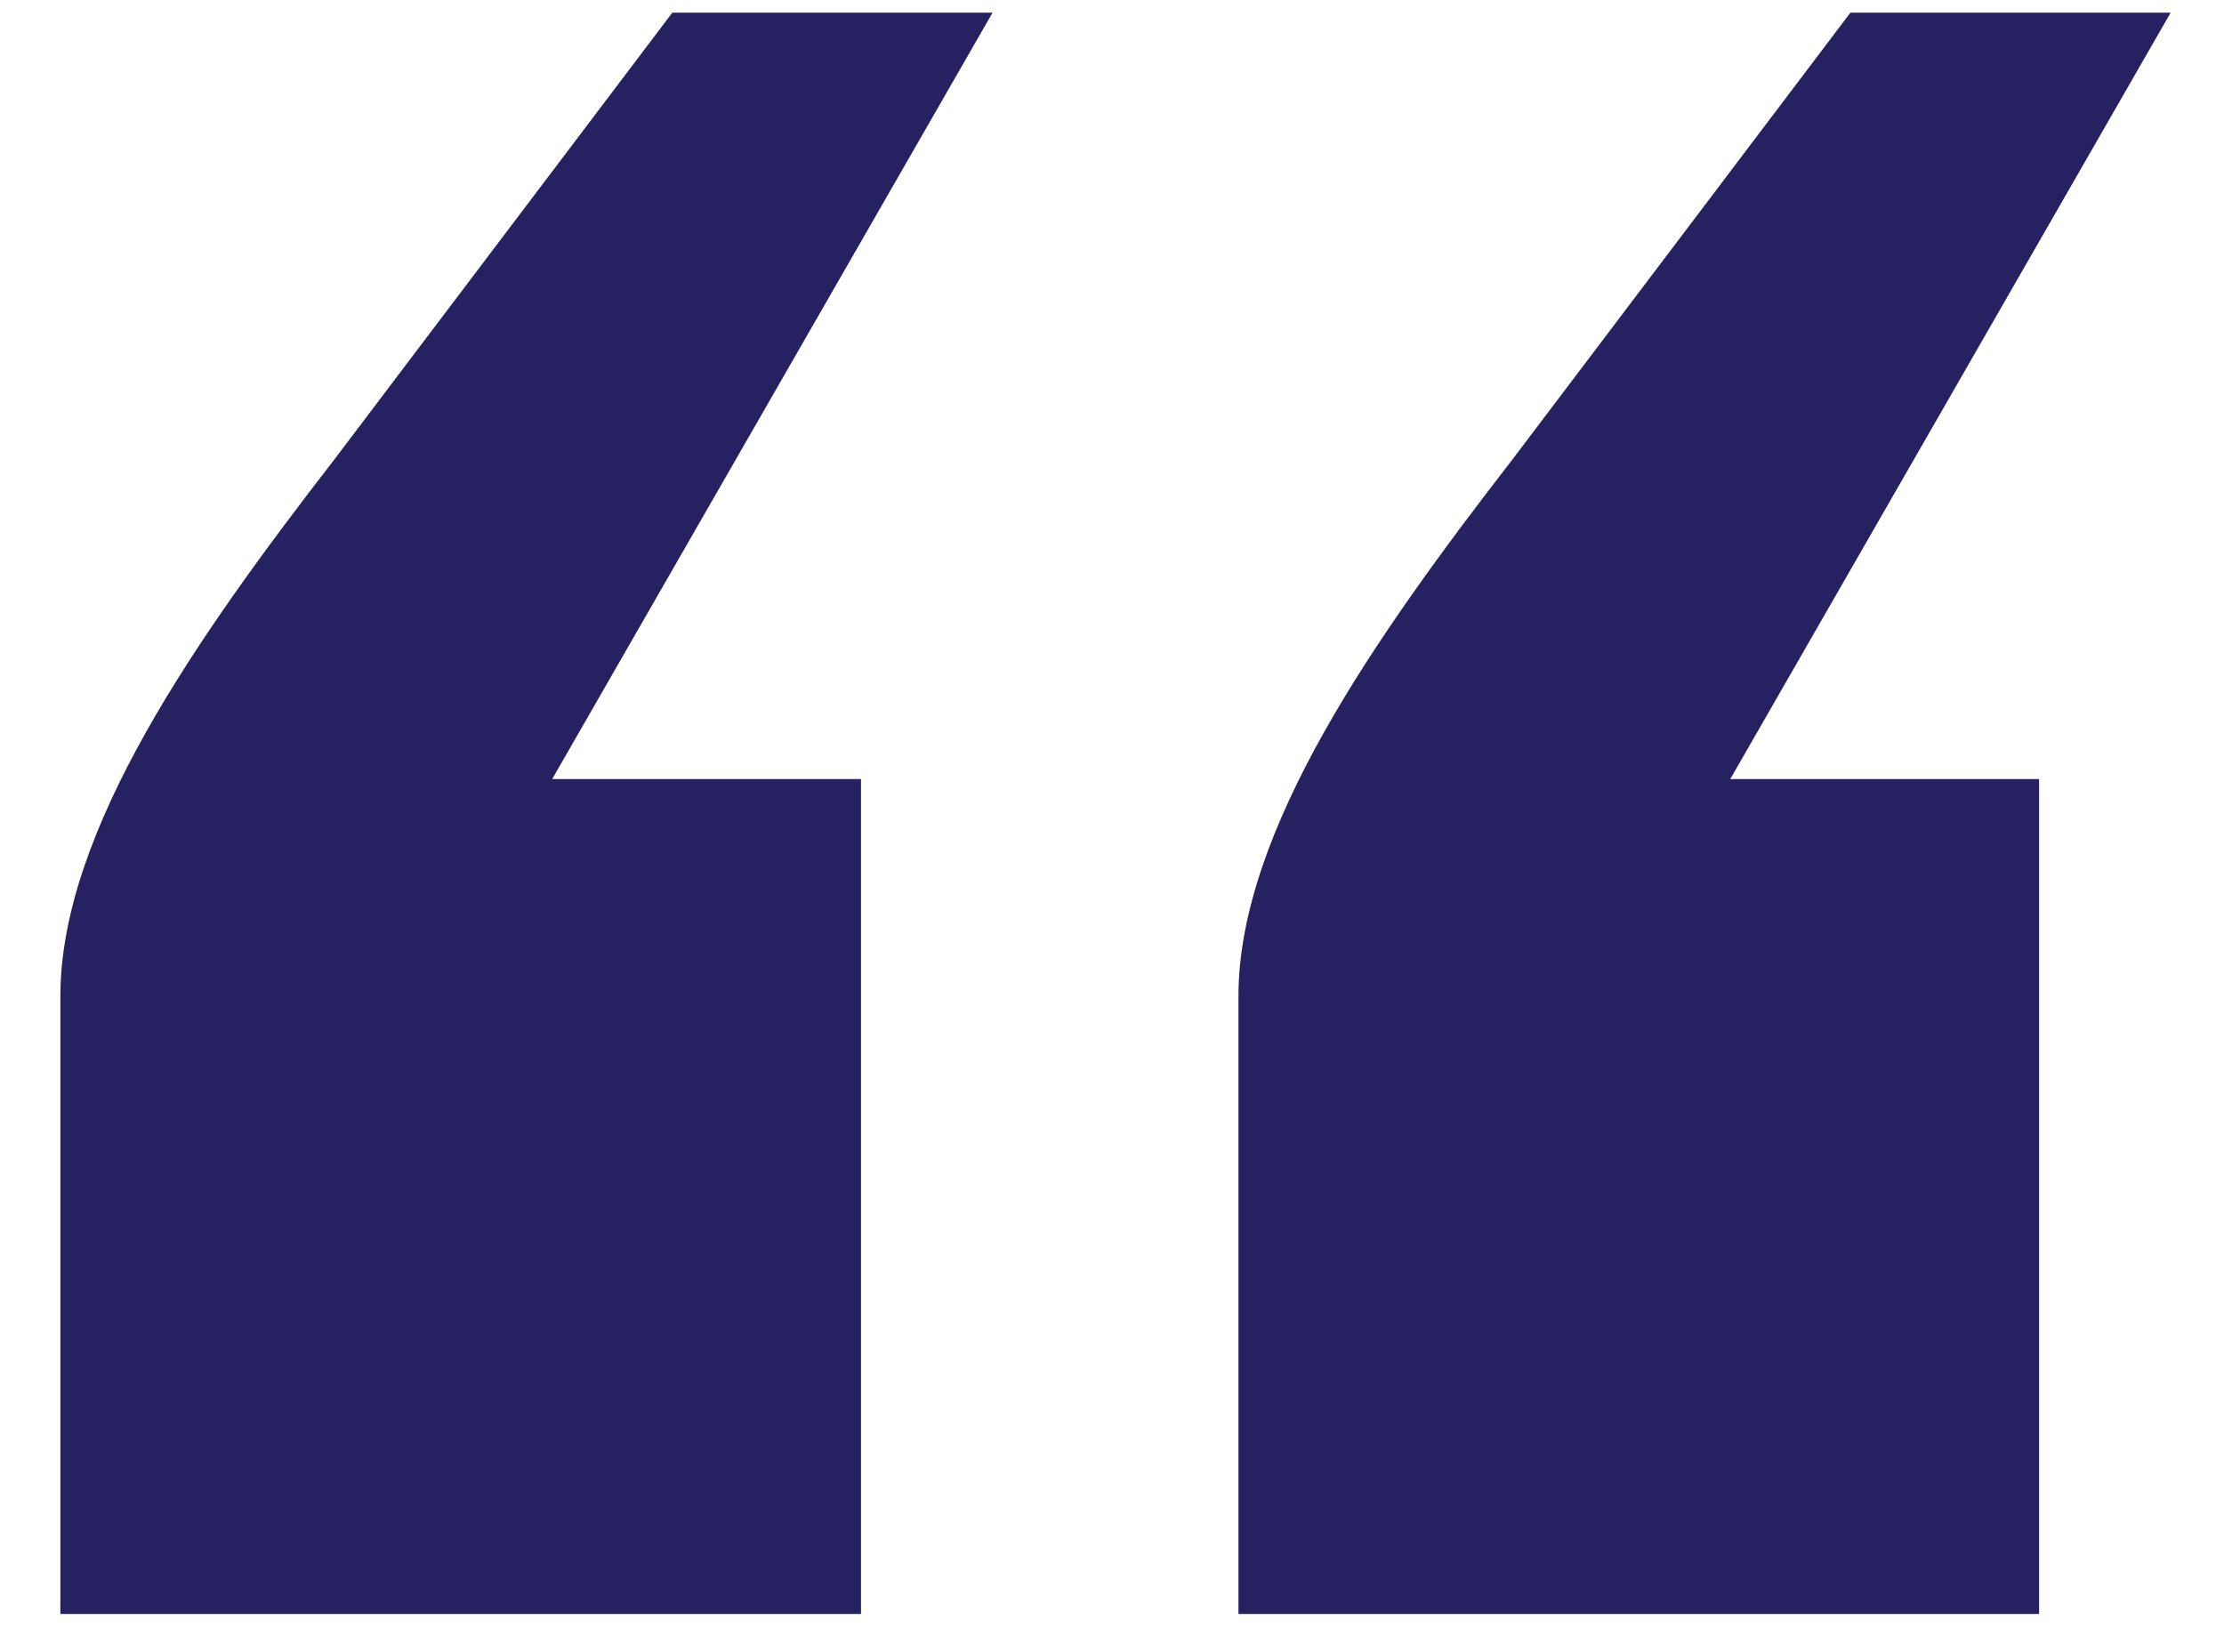 <?xml version="1.0" encoding="UTF-8"?>
<svg width="35px" height="26px" viewBox="0 0 35 26" version="1.1" xmlns="http://www.w3.org/2000/svg" xmlns:xlink="http://www.w3.org/1999/xlink">
    <title>6A36F689-B716-48E5-A22C-EF1F536198EC</title>
    <g id="Home" stroke="none" stroke-width="1" fill="none" fill-rule="evenodd">
        <g id="USPA---Master---Home-R2" transform="translate(-275, -5903)" fill="#262262" fill-rule="nonzero">
            <g id="success-stories" transform="translate(206, 5653)">
                <g id="Featured-success-story" transform="translate(0, 187)">
                    <g id="Quote" transform="translate(69.95, 63.2)">
                        <path d="M0,25.2 L12.6,25.2 L12.6,12.06 L7.74,12.06 L14.67,0 L9.63,0 L4.32,7.02 C2.16,9.81 0,12.87 0,15.48 L0,25.2 Z M18.54,25.2 L31.14,25.2 L31.14,12.06 L26.28,12.06 L33.21,0 L28.17,0 L22.86,7.02 C20.7,9.81 18.54,12.87 18.54,15.48 L18.54,25.2 Z" id="Shape"></path>
                    </g>
                </g>
            </g>
        </g>
    </g>
</svg>